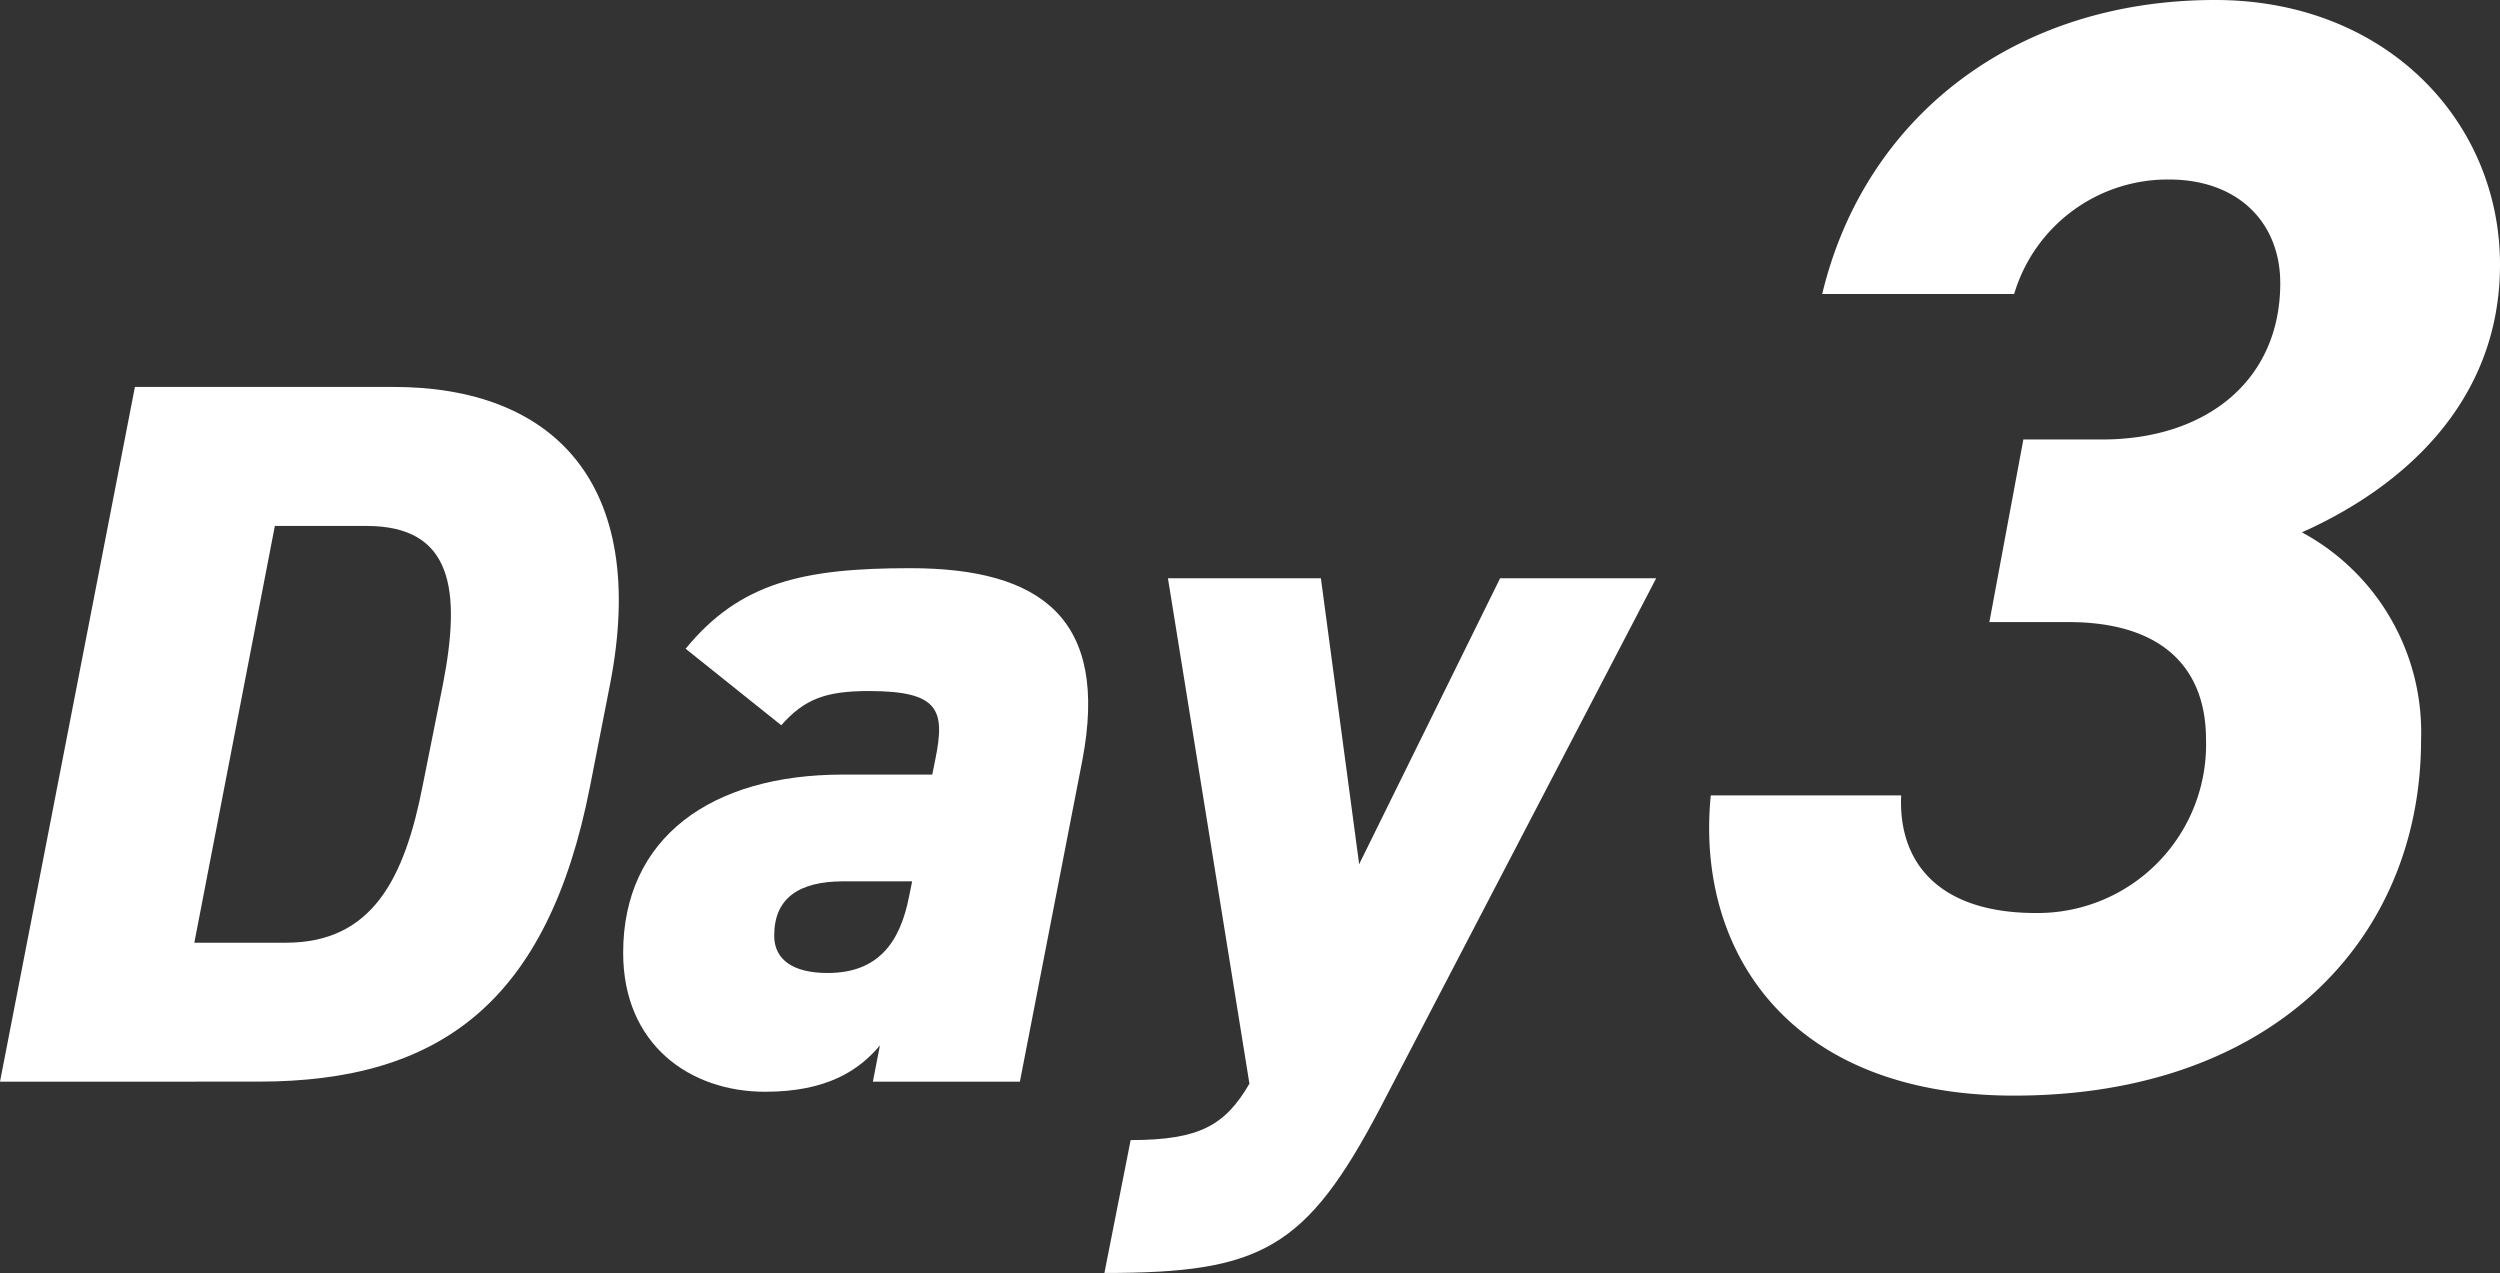 <svg xmlns="http://www.w3.org/2000/svg" width="181" height="92.163" viewBox="0 0 181 92.163">
  <rect x="0" y="0" width="181" height="92.163" fill="#333333" stroke="none"/>
  <g id="w_day3" transform="translate(90.5 46.081)">
    <g id="Group_3917" data-name="Group 3917" transform="translate(-90.5 -46.081)">
      <g id="Group_3915" data-name="Group 3915" transform="translate(0 28.016)">
        <path id="Path_55456" data-name="Path 55456" d="M0,78.236l9.768-50.3H28.5c11.445,0,18.516,6.852,15.673,21.5l-1.458,7.437c-3.062,15.6-10.861,21.358-23.983,21.358ZM30.616,56.73l1.458-7.289C33.386,42.662,32.8,38,26.534,38H19.9L14.069,68.175H20.7C26.971,68.175,29.3,63.51,30.616,56.73Z" transform="translate(0 -27.938)" fill="#fff"/>
        <path id="Path_55457" data-name="Path 55457" d="M60.883,55.966h6.488l.219-1.093c.729-3.573.292-4.957-4.811-4.957-3.134,0-4.665.583-6.342,2.477l-6.924-5.538c3.936-4.812,8.528-5.833,16.255-5.833,9.476,0,14.433,3.645,12.465,13.924L73.713,78.2H63.07l.51-2.624c-1.531,1.821-3.864,3.352-8.31,3.352-5.467,0-10.279-3.426-10.279-10.059C44.992,60.558,51.334,55.966,60.883,55.966Zm5.03,7.727H60.956c-3.28,0-5.03,1.239-5.03,3.937,0,1.749,1.385,2.7,3.864,2.7,3.645,0,5.249-2.187,5.9-5.539Z" transform="translate(0.126 -27.901)" fill="#fff"/>
        <path id="Path_55458" data-name="Path 55458" d="M95.409,41.749l2.771,20.7,10.205-20.7h11.3L99.71,80.092c-5.394,10.278-8.674,11.954-19.974,11.954l1.9-9.621c5.03,0,6.852-1.094,8.6-4.083l-5.9-36.593Z" transform="translate(0.223 -27.899)" fill="#fff"/>
      </g>
      <g id="Group_3916" data-name="Group 3916" transform="translate(123.743)">
        <path id="Path_55459" data-name="Path 55459" d="M146.147,31.818h5.714c7.507,0,12.885-4.257,12.885-11.316,0-4.368-3.025-7.506-8.067-7.506a11.6,11.6,0,0,0-11.2,8.291H131.583C134.608,8.628,145.363,0,160.04,0c12.324,0,20.615,8.739,20.615,19.158,0,9.972-7.059,16.133-14.341,19.383a16.449,16.449,0,0,1,8.626,15.012c0,14.453-10.755,25.77-29.465,25.77-16.245,0-23.08-10.42-21.959-21.736H137.3c-.224,4.93,2.8,8.515,9.747,8.515a12.2,12.2,0,0,0,12.324-12.549c0-5.266-3.249-8.515-9.972-8.515h-5.714Z" transform="translate(-123.398)" fill="#fff"/>
      </g>
    </g>
  </g>
</svg>
